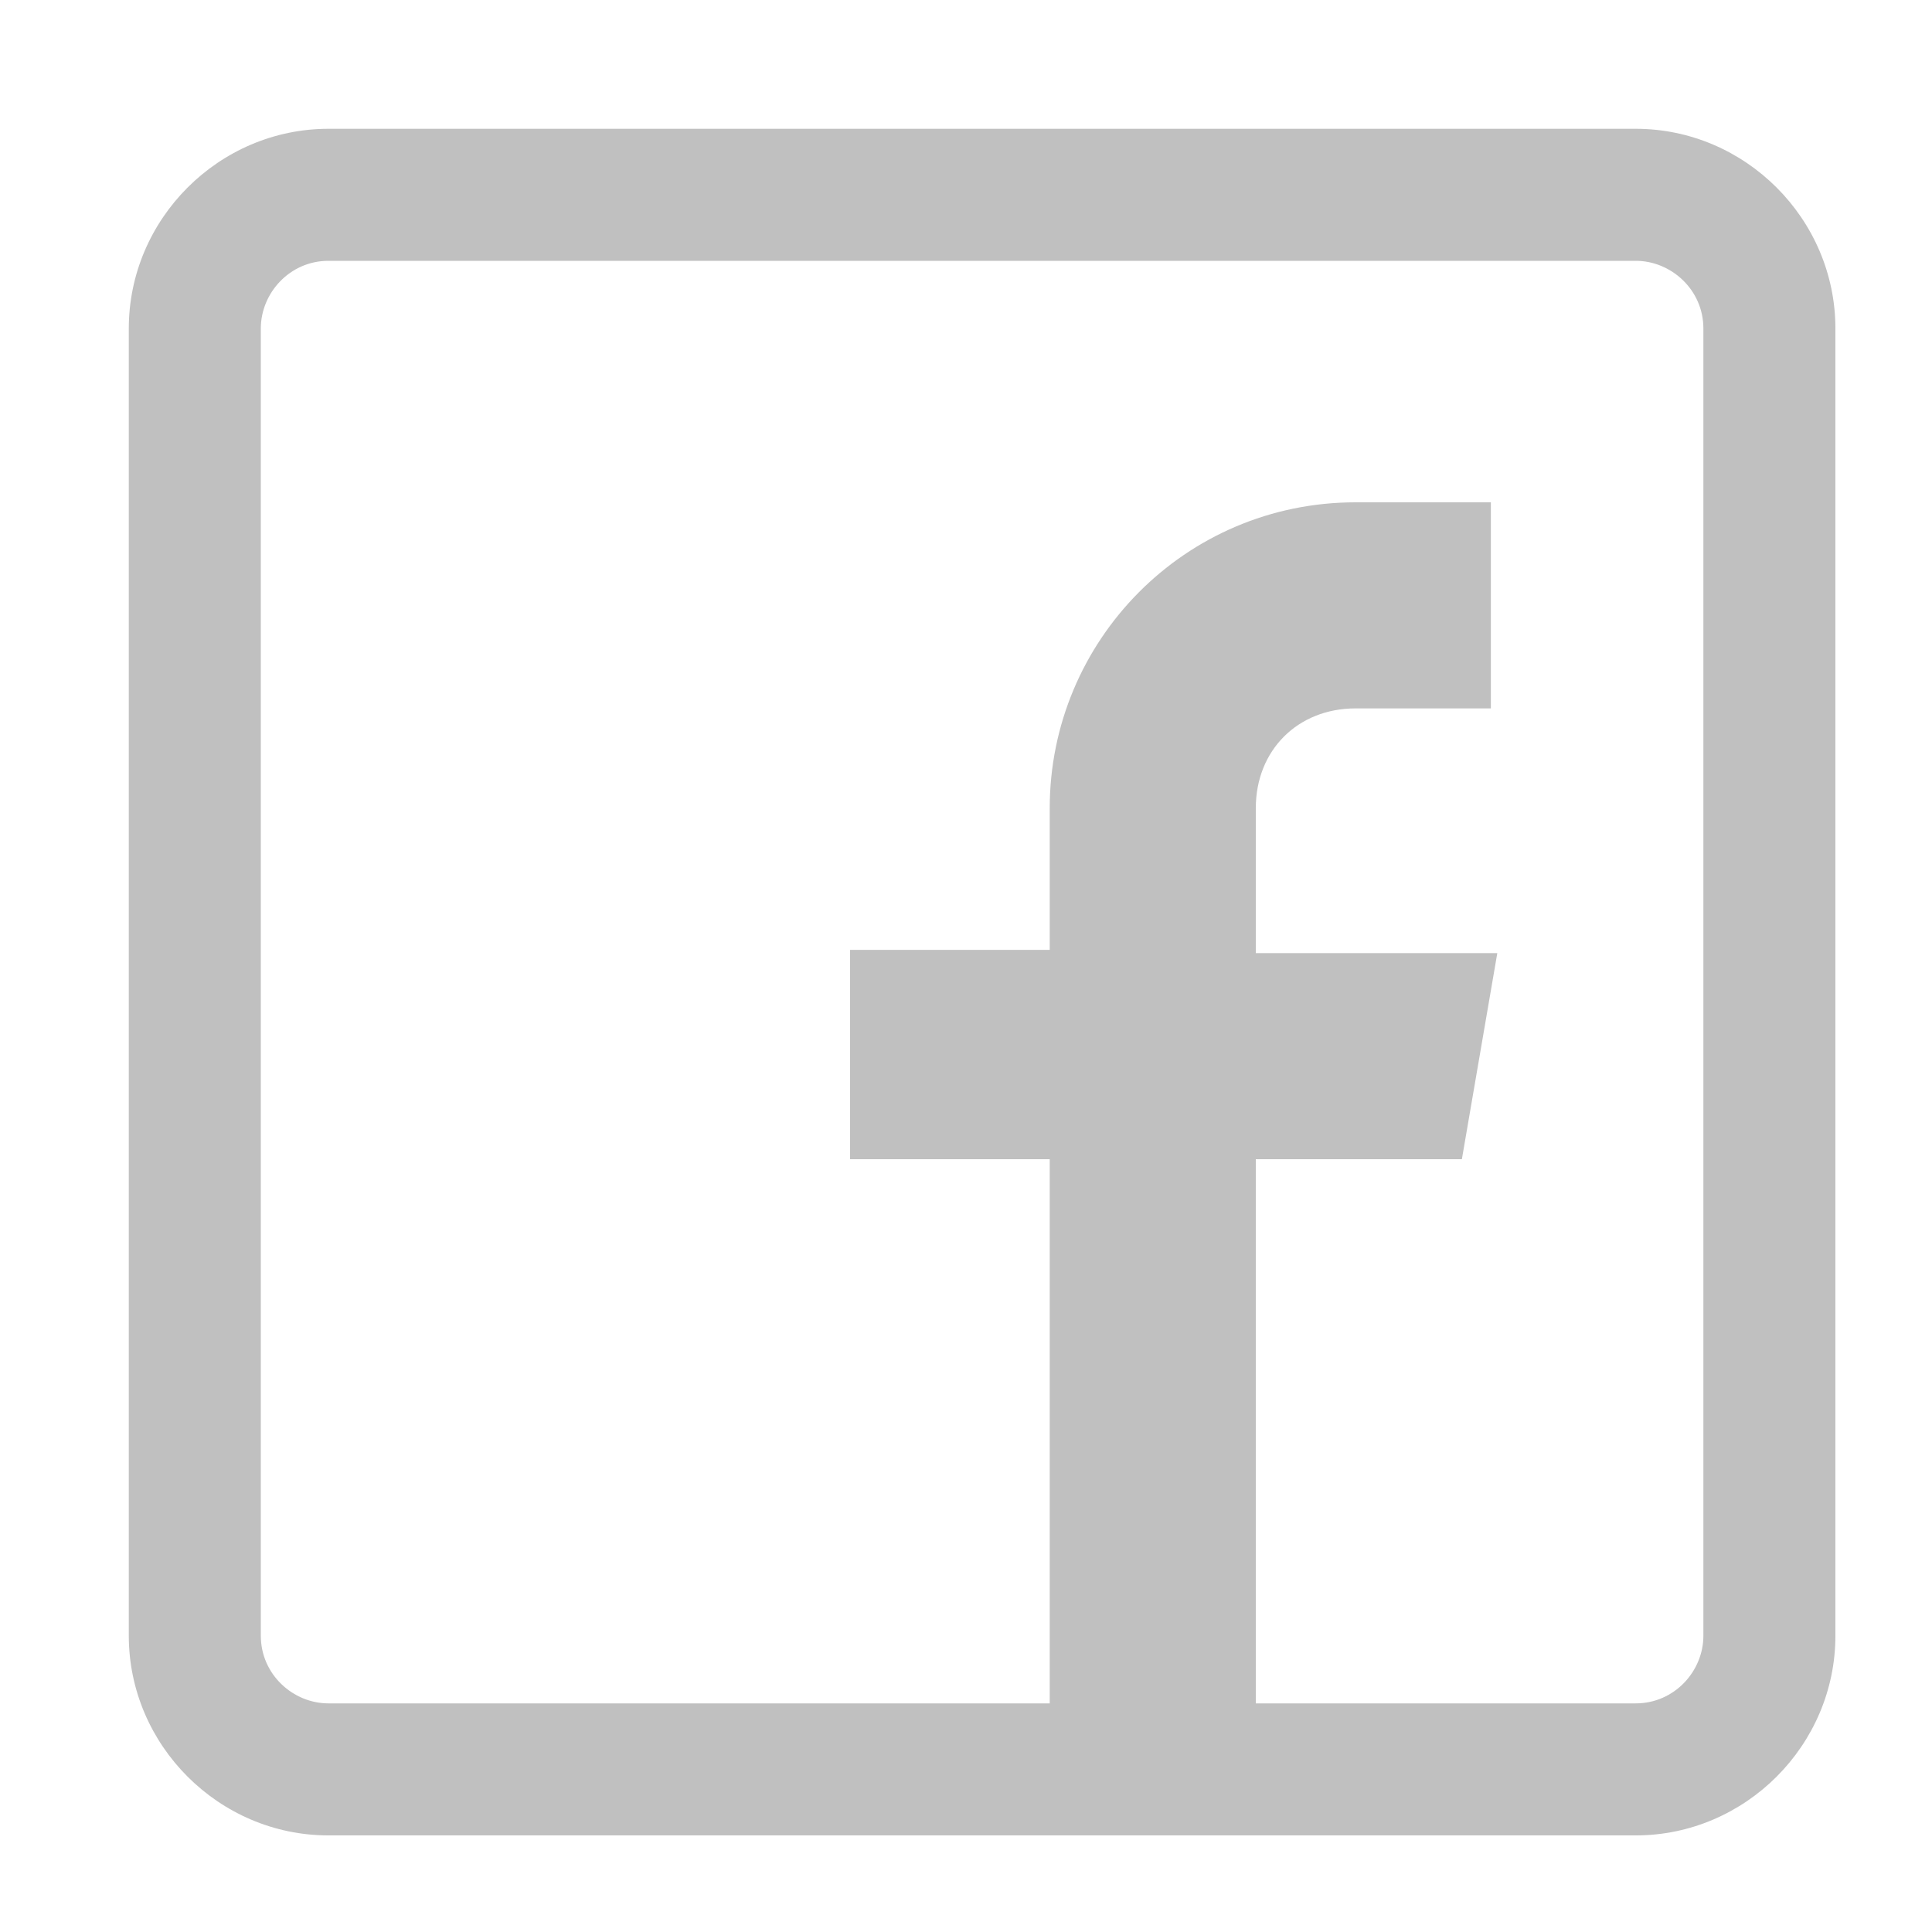<?xml version="1.0" encoding="utf-8"?>
<!-- Generator: Adobe Illustrator 22.0.0, SVG Export Plug-In . SVG Version: 6.00 Build 0)  -->
<svg version="1.1" id="Layer_1" xmlns="http://www.w3.org/2000/svg" xmlns:xlink="http://www.w3.org/1999/xlink" x="0px" y="0px"
	 width="60px" height="60px" viewBox="0 0 60 60" style="enable-background:new 0 0 60 60;" xml:space="preserve">
<path style="fill:#C0C0C0;" d="M50.8,4H10.2C6.8,4,4,6.8,4,10.2v40.6c0,3.4,2.8,6.2,6.2,6.2h40.6c3.4,0,6.2-2.8,6.2-6.2V10.2
	C57,6.8,54.2,4,50.8,4z M52.9,50.8c0,1.1-0.9,2.1-2.1,2.1H39V36h6.4l1.1-6.4H39v-4.5c0-1.8,1.3-3.1,3.1-3.1h4.2v-6.4h-4.2
	c-5.3,0-9.5,4.3-9.5,9.5v4.4h-6.2V36h6.2v16.9H10.2c-1.1,0-2.1-0.9-2.1-2.1V10.2c0-1.1,0.9-2.1,2.1-2.1h40.6c1.1,0,2.1,0.9,2.1,2.1
	V50.8z"/>
</svg>

